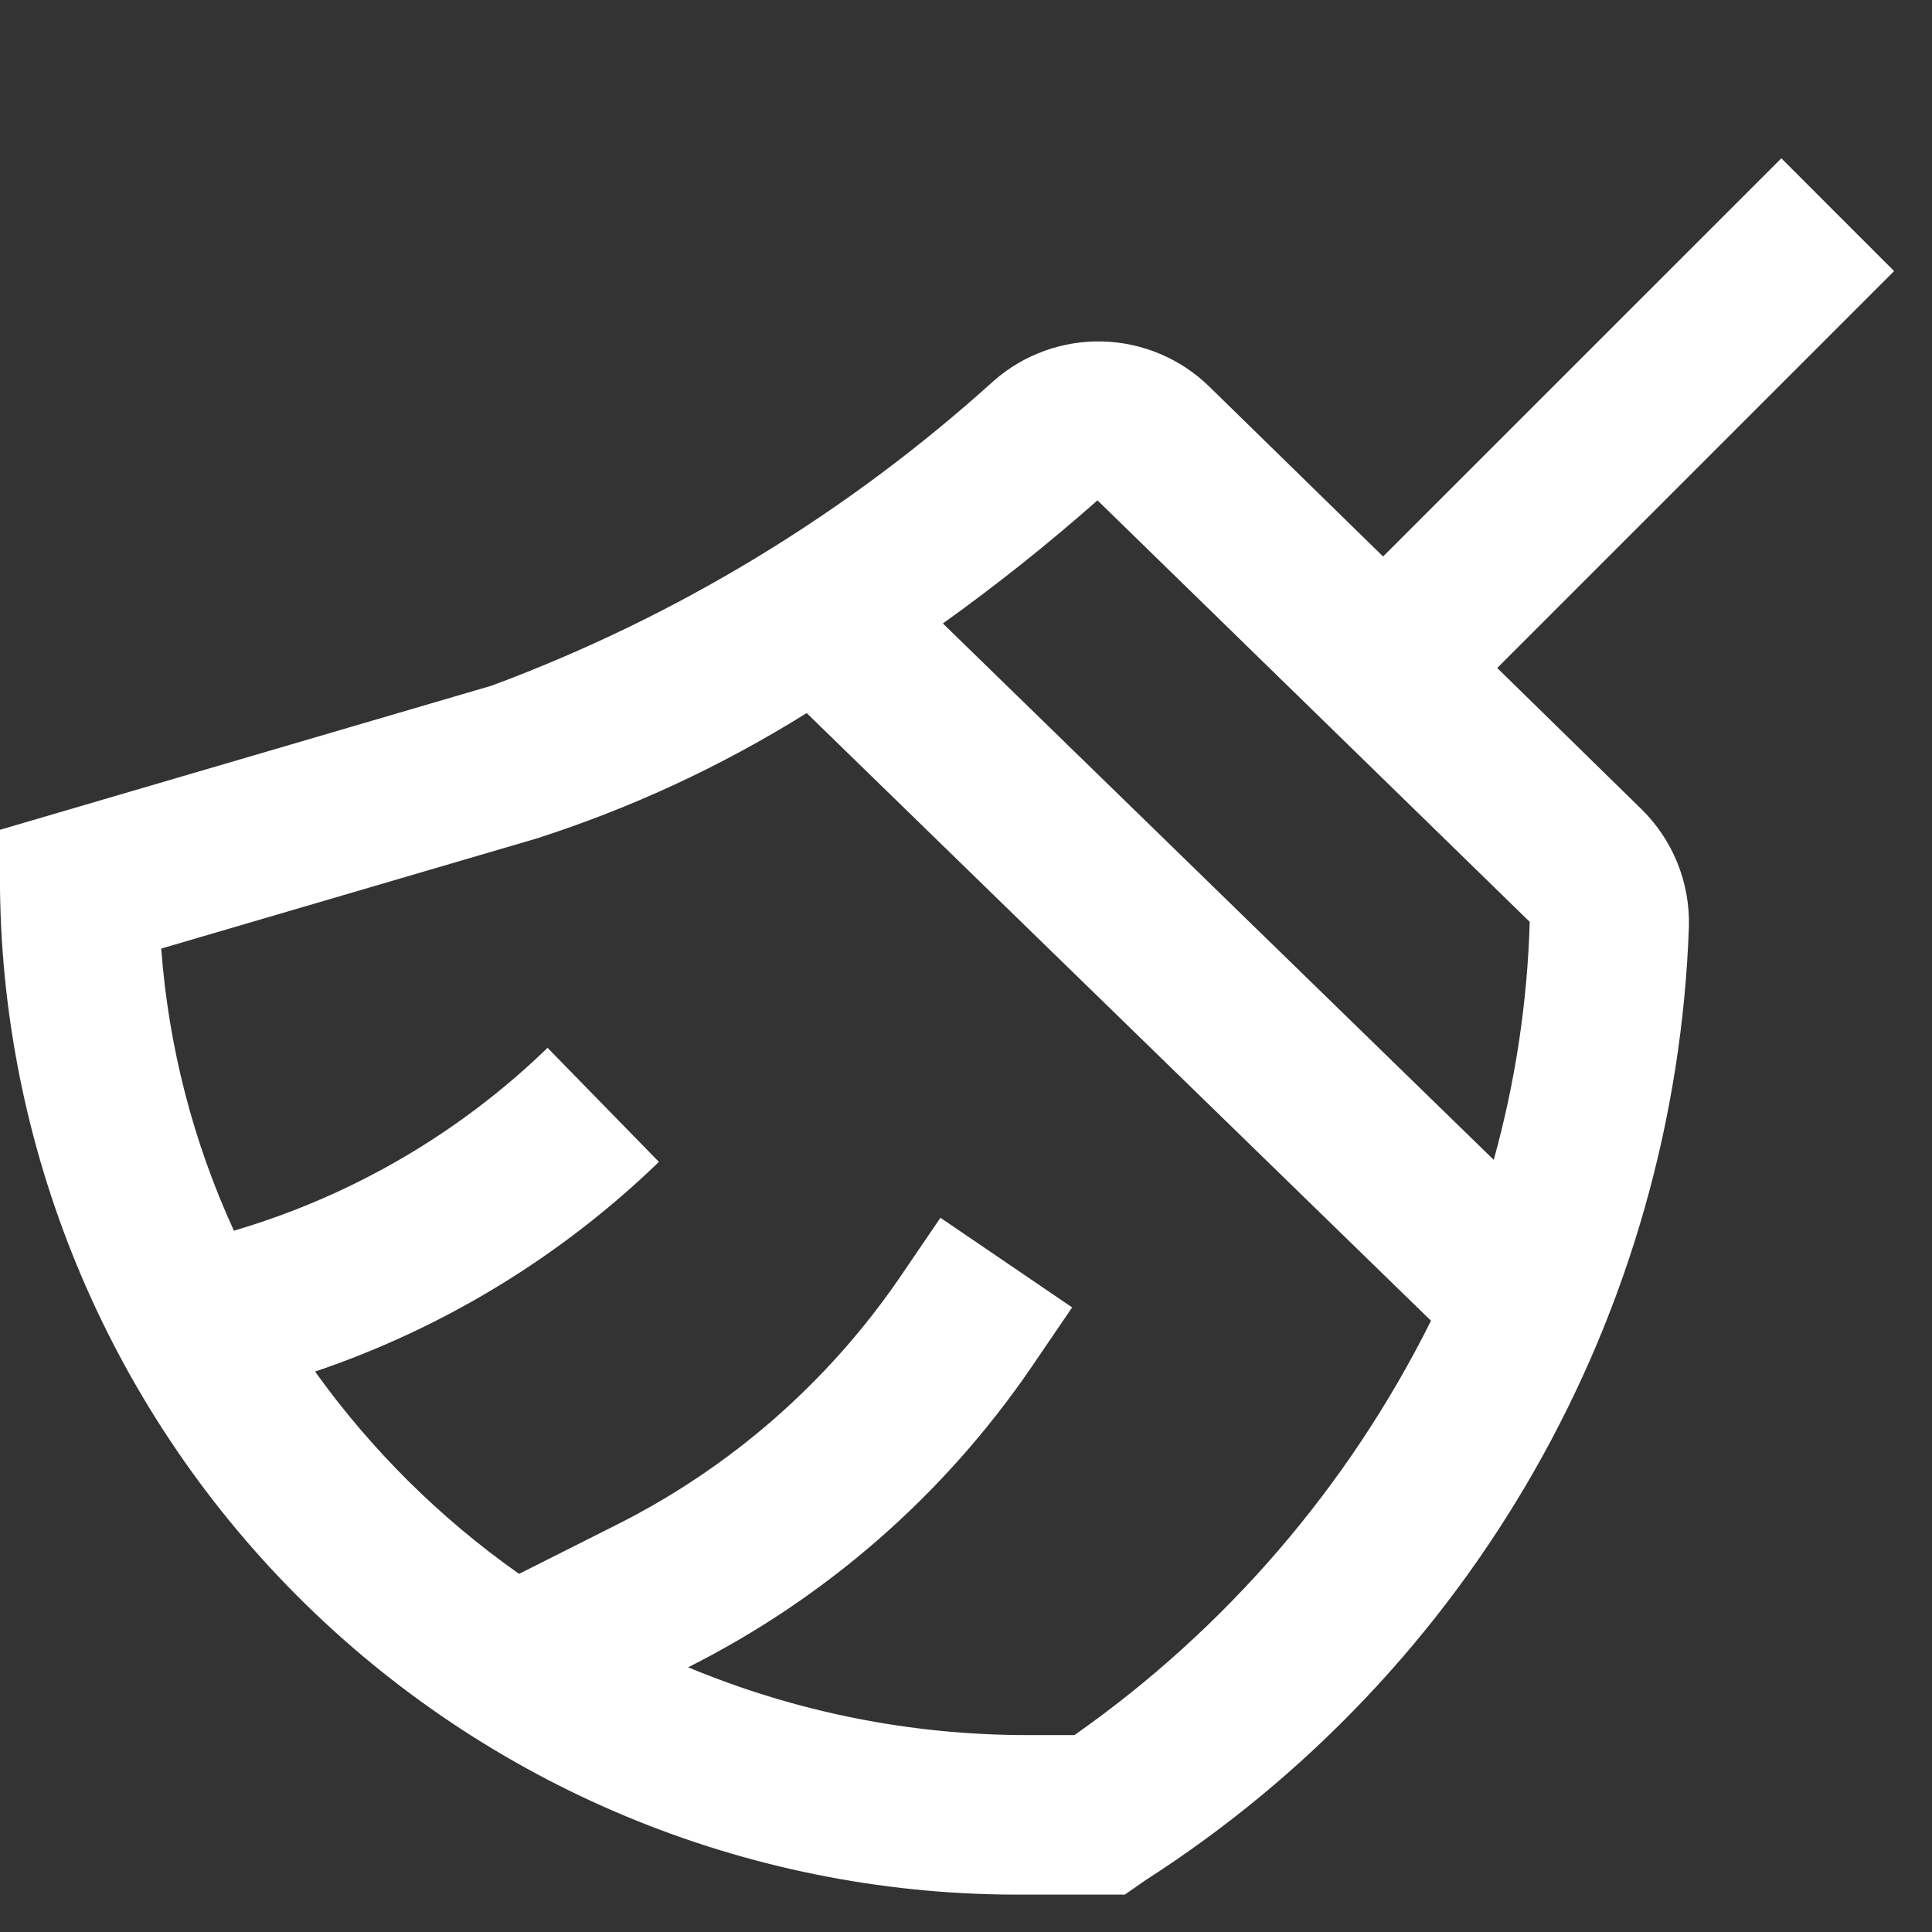 <svg width="51" height="51" viewBox="0 0 51 51" fill="none" xmlns="http://www.w3.org/2000/svg">
<rect x="0" y="0" width="51" height="51" fill="#333333" stroke="none"/>
<path d="M39.523 17.633L50 7.156L47.023 4.179L36.51 14.69L31.915 10.198C31.16 9.465 30.158 9.042 29.107 9.014C28.055 8.986 27.032 9.354 26.24 10.046C22.372 13.547 17.873 16.28 12.983 18.098L0 21.904V23.479C0.086 30.589 2.988 37.376 8.069 42.349C13.151 47.323 19.998 50.079 27.108 50.012H29.694L30.238 49.633C34.485 46.91 38.009 43.198 40.508 38.814C43.006 34.431 44.405 29.507 44.583 24.465C44.599 23.884 44.494 23.306 44.275 22.768C44.056 22.23 43.727 21.744 43.31 21.34L39.523 17.633ZM28.971 13.208L40.381 24.335C40.319 26.46 40 28.569 39.431 30.617L24.89 16.458C26.304 15.445 27.666 14.36 28.971 13.208ZM28.358 45.802H27.108C24.038 45.802 20.998 45.194 18.165 44.012C21.806 42.183 24.922 39.459 27.223 36.096L28.302 34.512L24.825 32.146L23.746 33.731C21.844 36.505 19.269 38.751 16.262 40.258L13.702 41.546C11.62 40.08 9.8 38.275 8.317 36.206C11.715 35.056 14.815 33.165 17.394 30.671L14.454 27.66C12.126 29.916 9.285 31.572 6.175 32.487C5.096 30.139 4.447 27.617 4.256 25.04L14.162 22.135C16.668 21.331 19.063 20.218 21.294 18.823L37.775 34.864C35.596 39.236 32.361 42.995 28.363 45.802H28.358Z" fill="white"/>
</svg>
